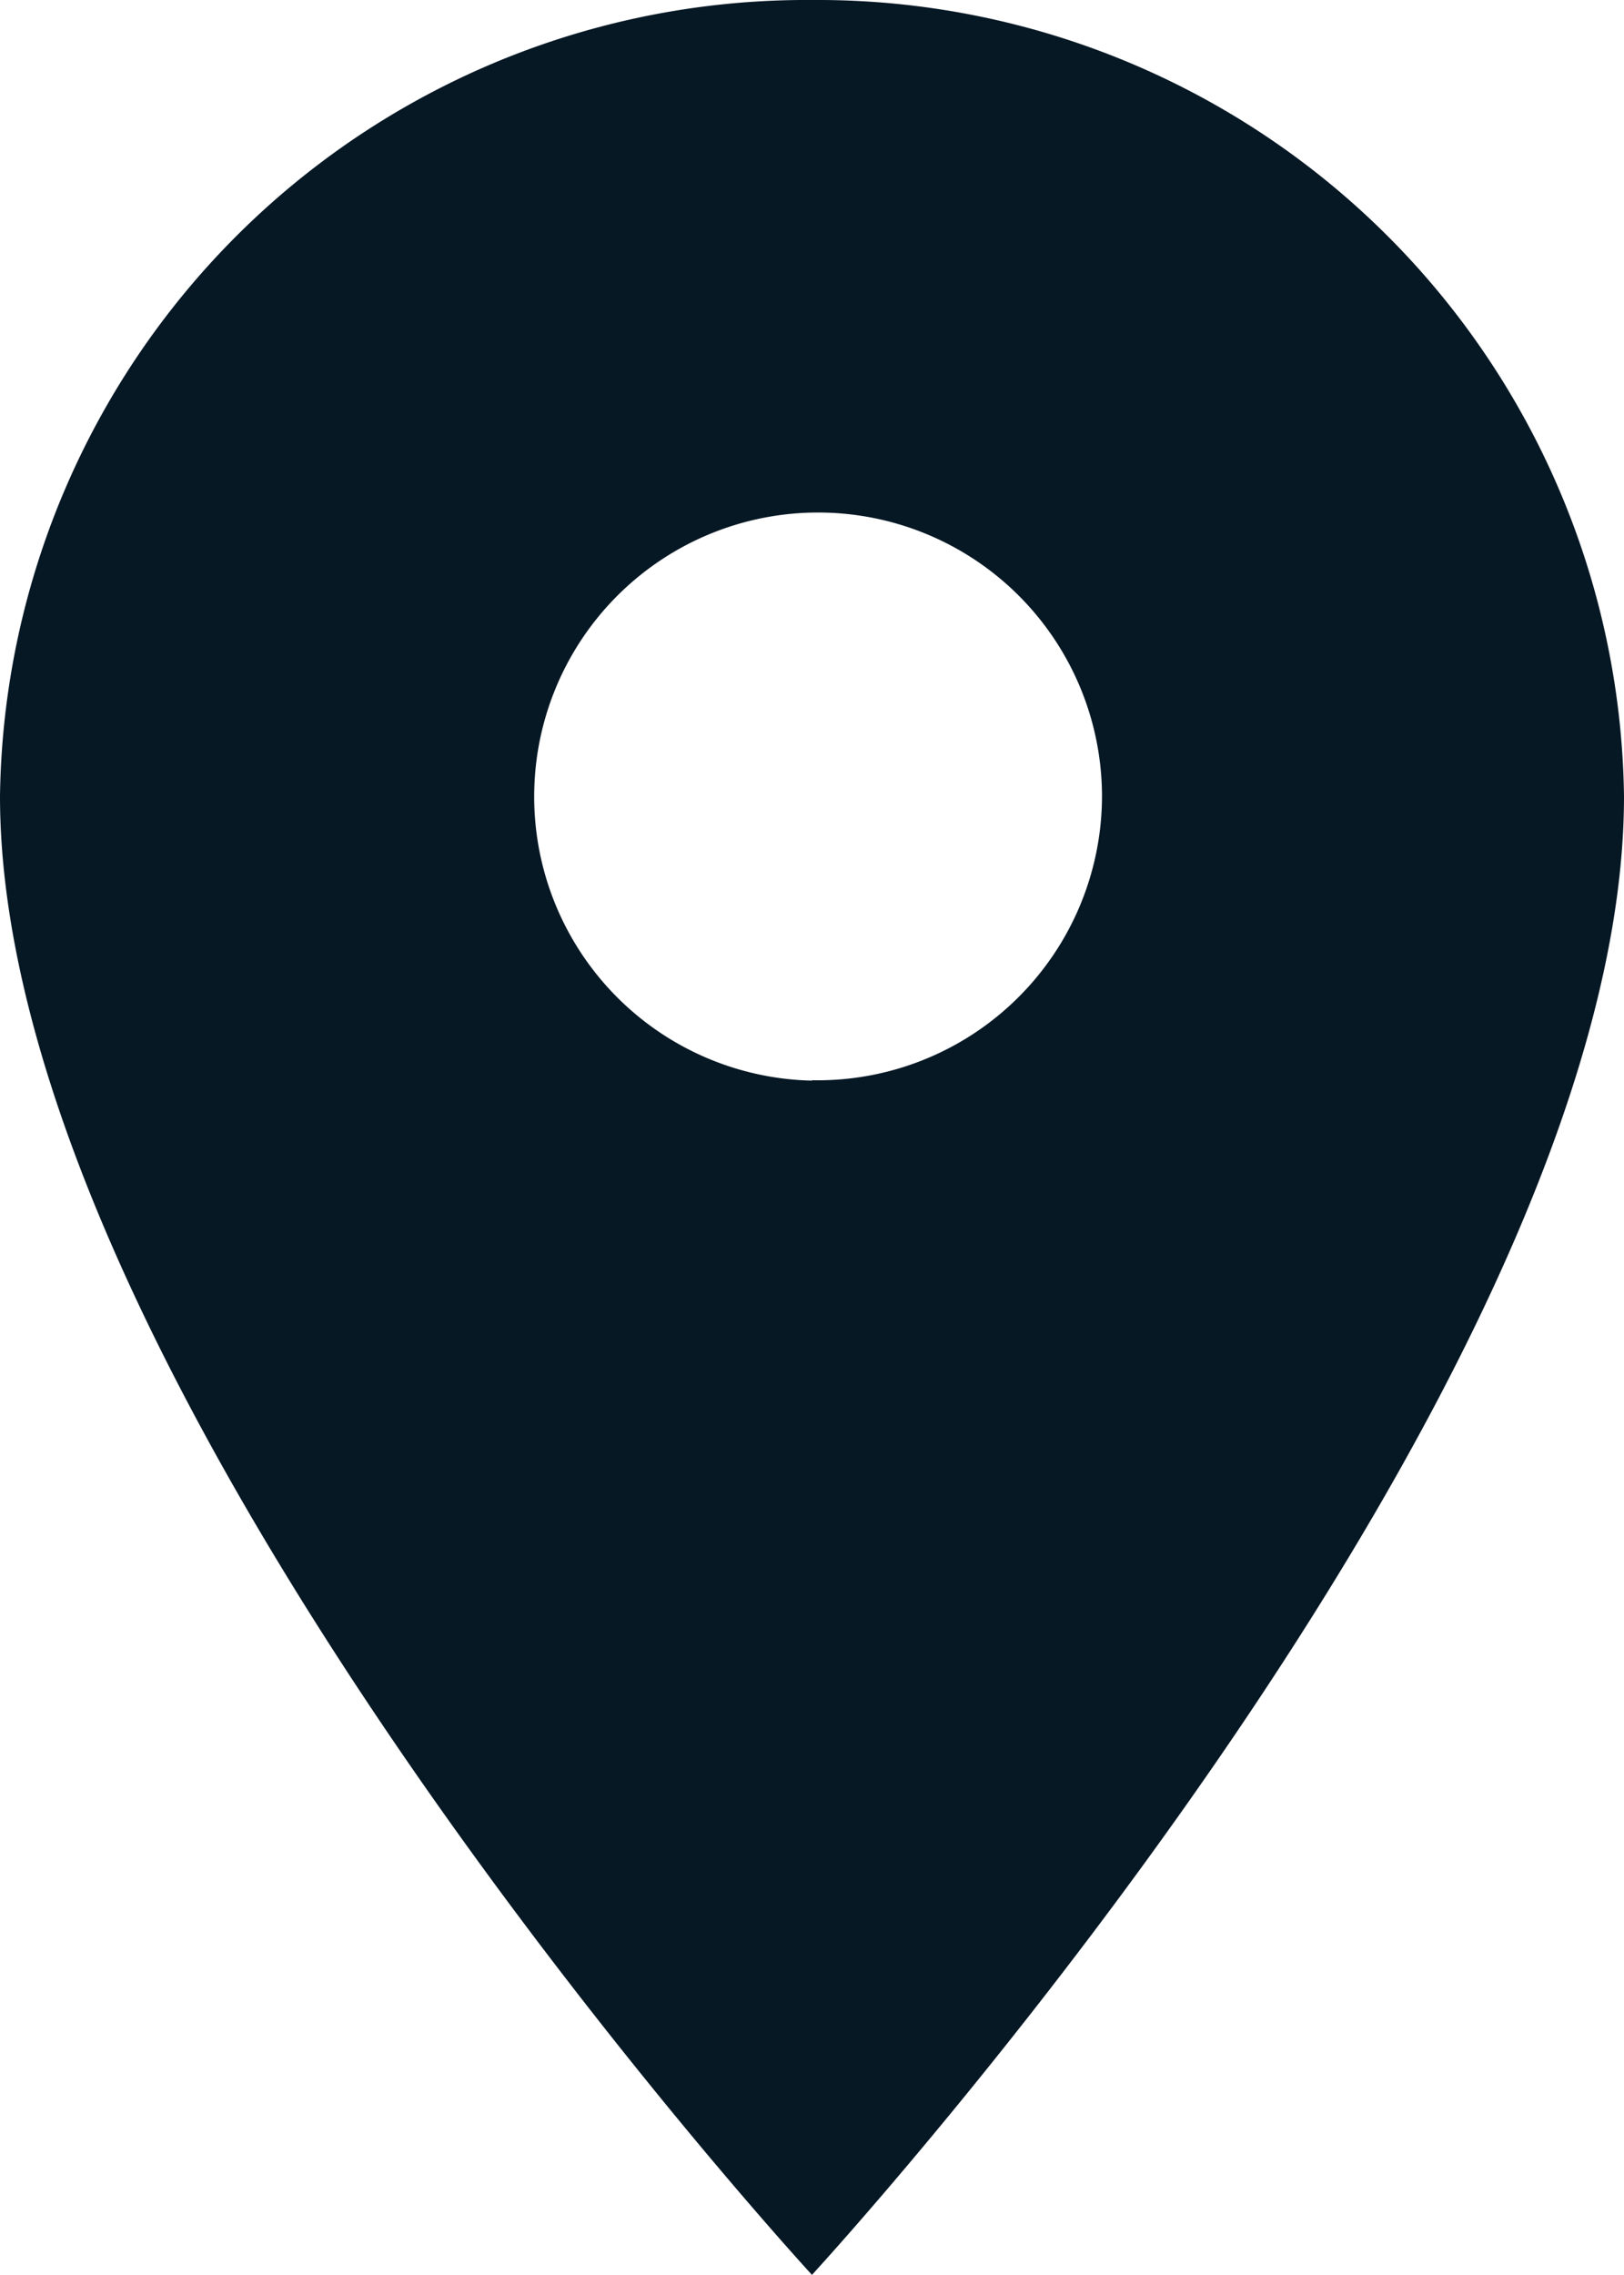 <svg xmlns="http://www.w3.org/2000/svg" width="21.737" height="30.431" viewBox="0 0 21.737 30.431">
  <path id="Icon_ionic-md-pin" data-name="Icon ionic-md-pin" d="M17.618,2.25A10.793,10.793,0,0,0,6.75,12.9c0,7.988,10.868,19.78,10.868,19.78S28.487,20.889,28.487,12.9A10.793,10.793,0,0,0,17.618,2.25Zm0,14.455A3.8,3.8,0,1,1,21.5,12.9,3.806,3.806,0,0,1,17.618,16.7Z" transform="translate(-6.75 -2.25)" fill="#071825"/>
</svg>
